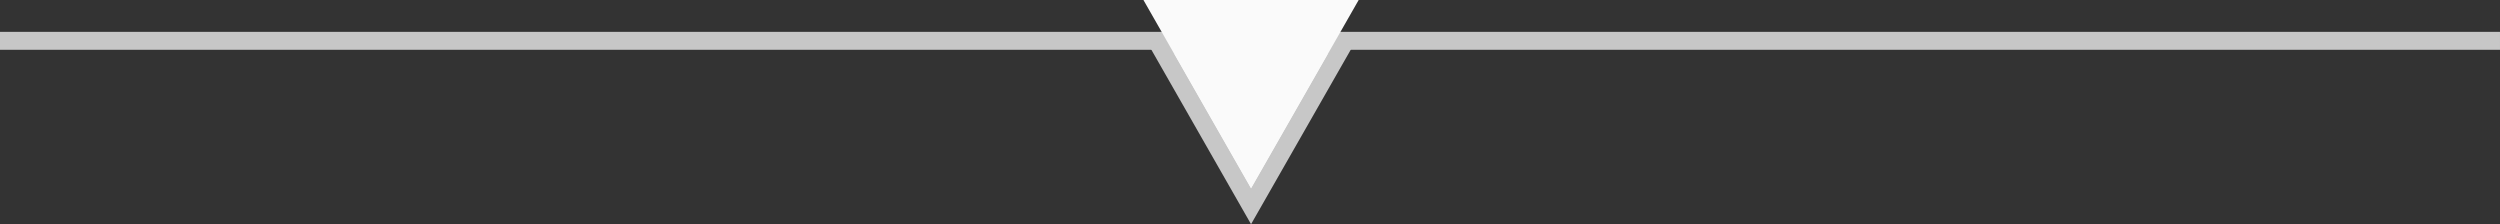 <svg xmlns="http://www.w3.org/2000/svg" width="278.766" height="25" viewBox="0 0 278.766 25">
  <rect x="0" y="0" width="278.766" height="25" fill="#333333" stroke="none"/>
  <g id="グループ_8" data-name="グループ 8" transform="translate(-821.117 -1376)">
    <path id="パス_1" data-name="パス 1" d="M790.49,1344.552h278.766" transform="translate(30.626 36)" fill="none" stroke="#c7c7c7" stroke-width="2"/>
    <g id="グループ_7" data-name="グループ 7" transform="translate(-7.383 13)">
      <g id="多角形_1" data-name="多角形 1" transform="translate(980 1388) rotate(180)" fill="#fafafa">
        <path d="M 22.277 20 L 1.723 20 L 12 2.016 L 22.277 20 Z" stroke="none"/>
        <path d="M 12 4.031 L 3.446 19 L 20.554 19 L 12 4.031 M 12 0 L 24 21 L 0 21 L 12 0 Z" stroke="none" fill="#c7c7c7"/>
      </g>
      <path id="多角形_2" data-name="多角形 2" d="M12,0,24,21H0Z" transform="translate(980 1384) rotate(180)" fill="#fafafa"/>
    </g>
  </g>
</svg>

